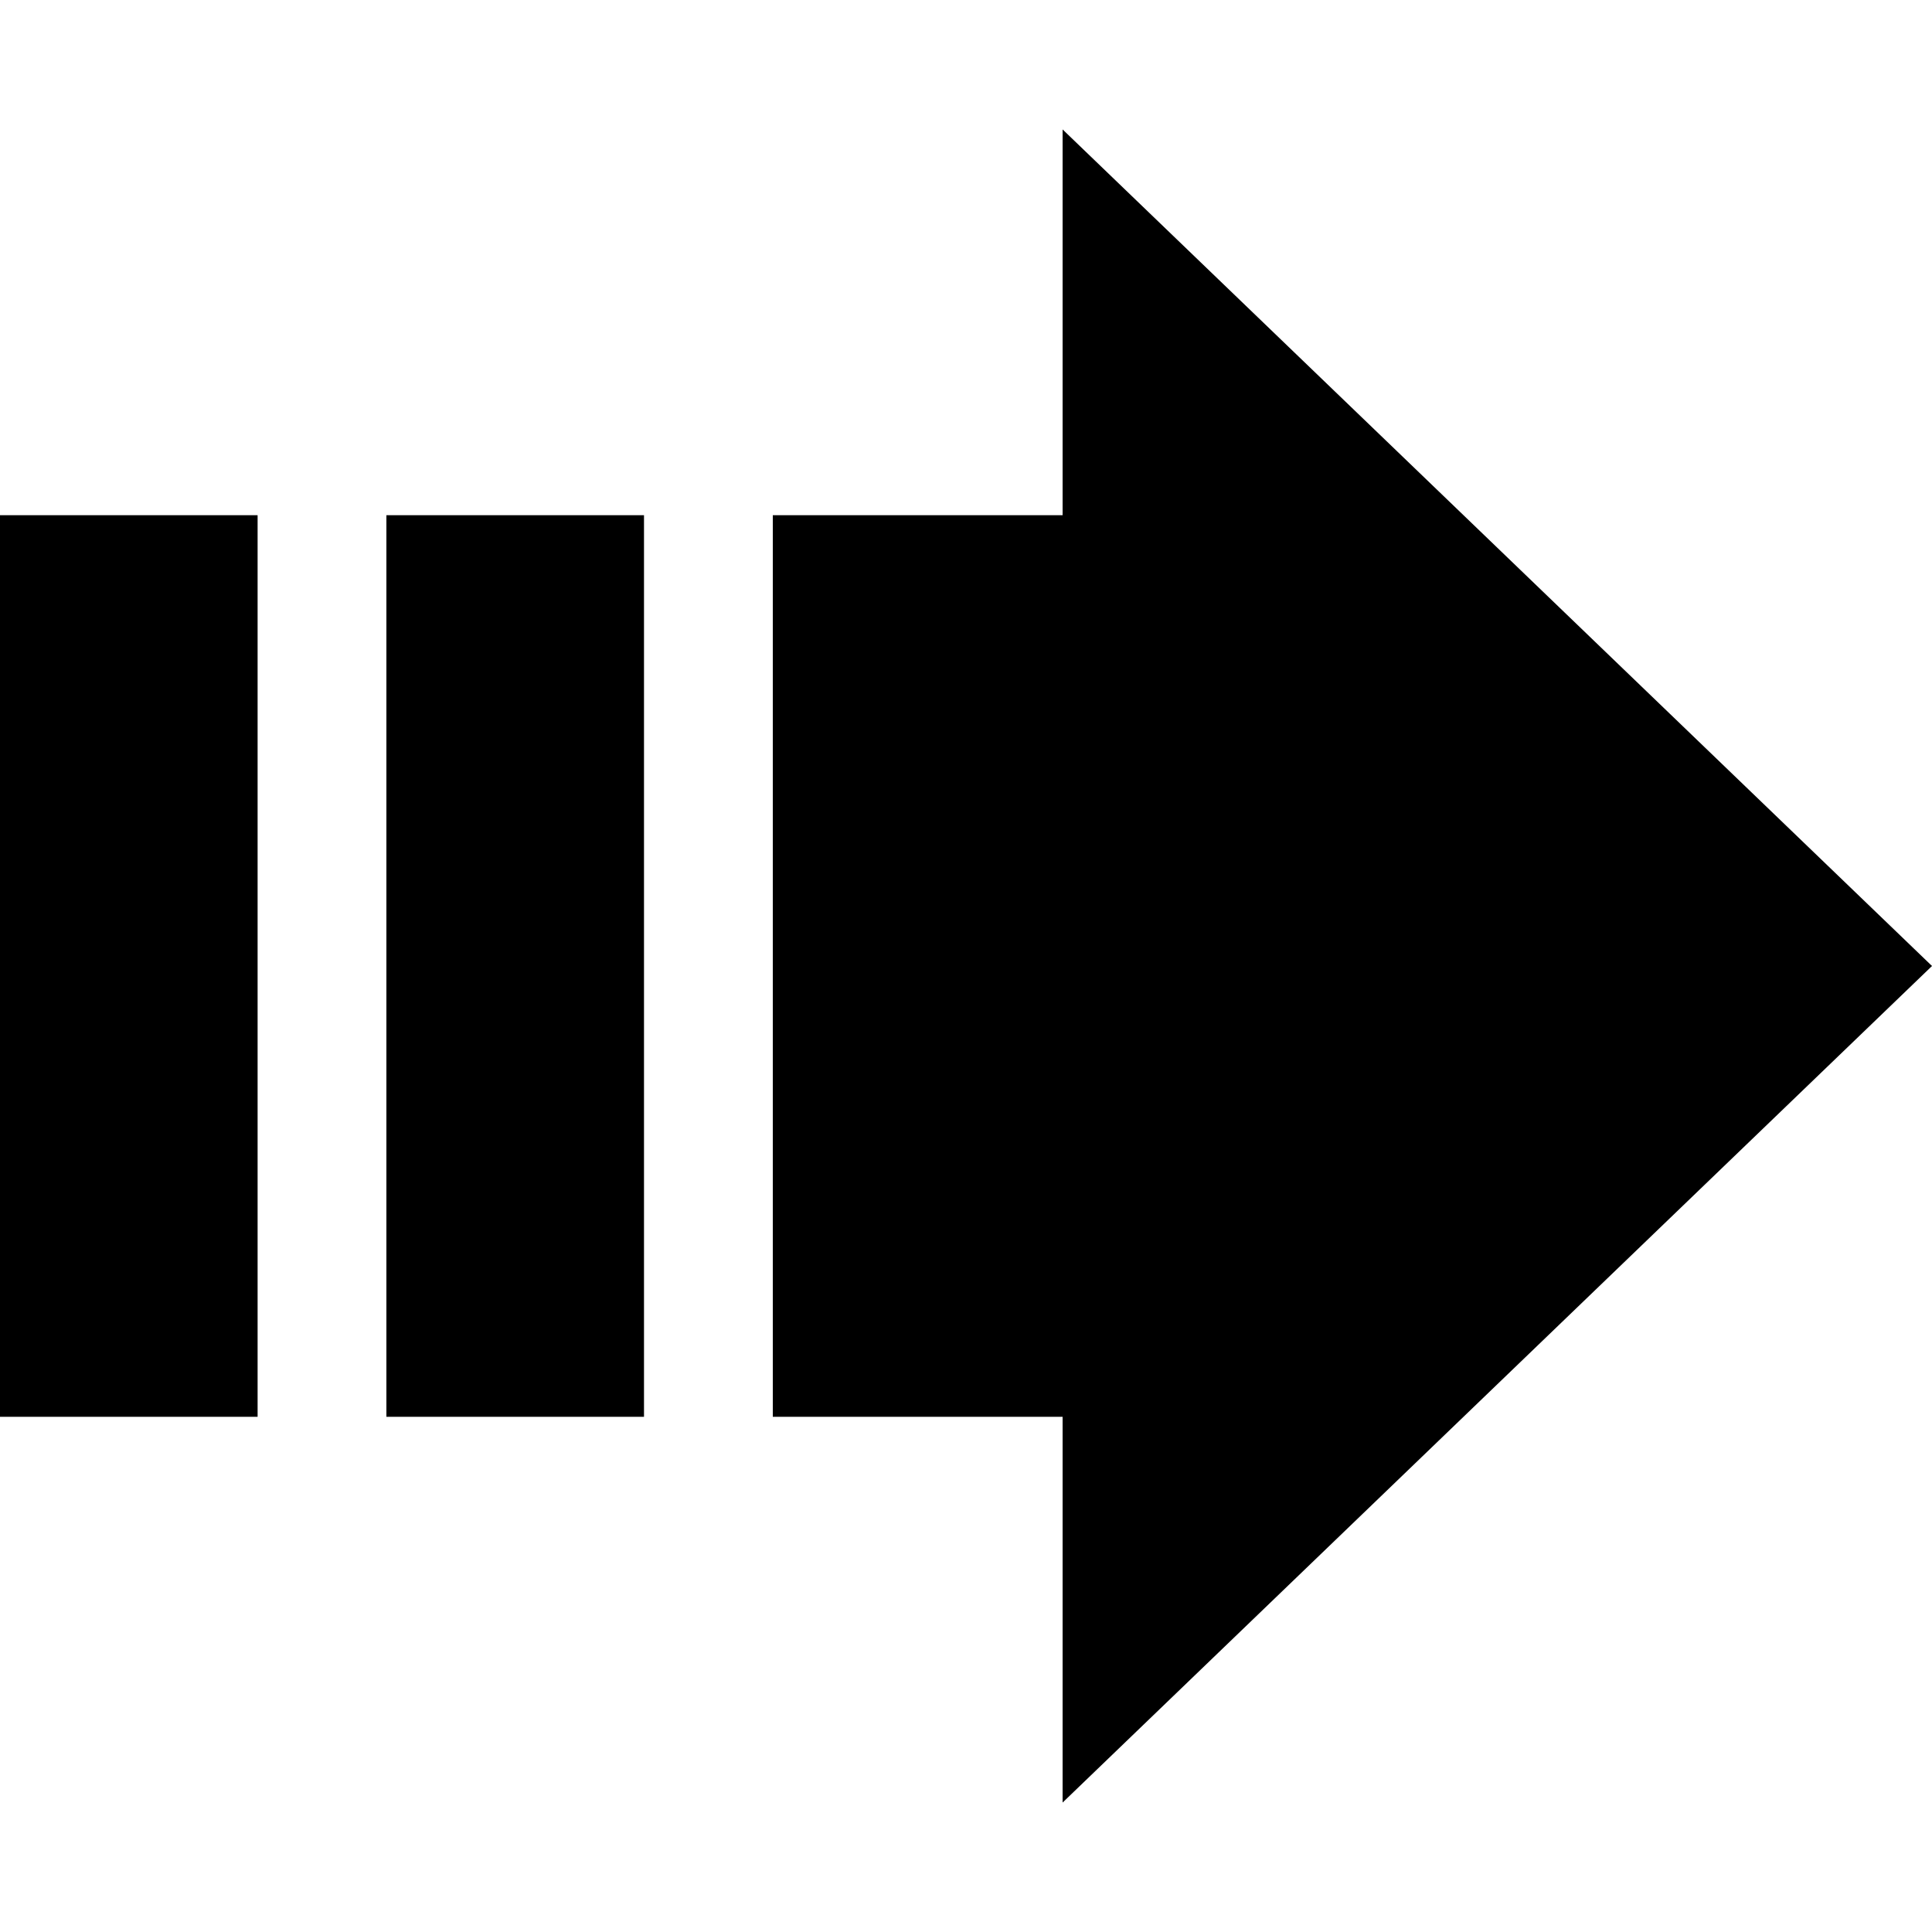 <svg width="15" height="15" viewBox="0 0 15 15" fill="none" xmlns="http://www.w3.org/2000/svg">
<path d="M15 7.5L8.25 13.995L8.25 1.005L15 7.5Z" fill="black"/>
<rect x="6" y="4" width="3" height="7" fill="black"/>
<rect x="3" y="4" width="2" height="7" fill="black"/>
<rect y="4" width="2" height="7" fill="black"/>
</svg>
